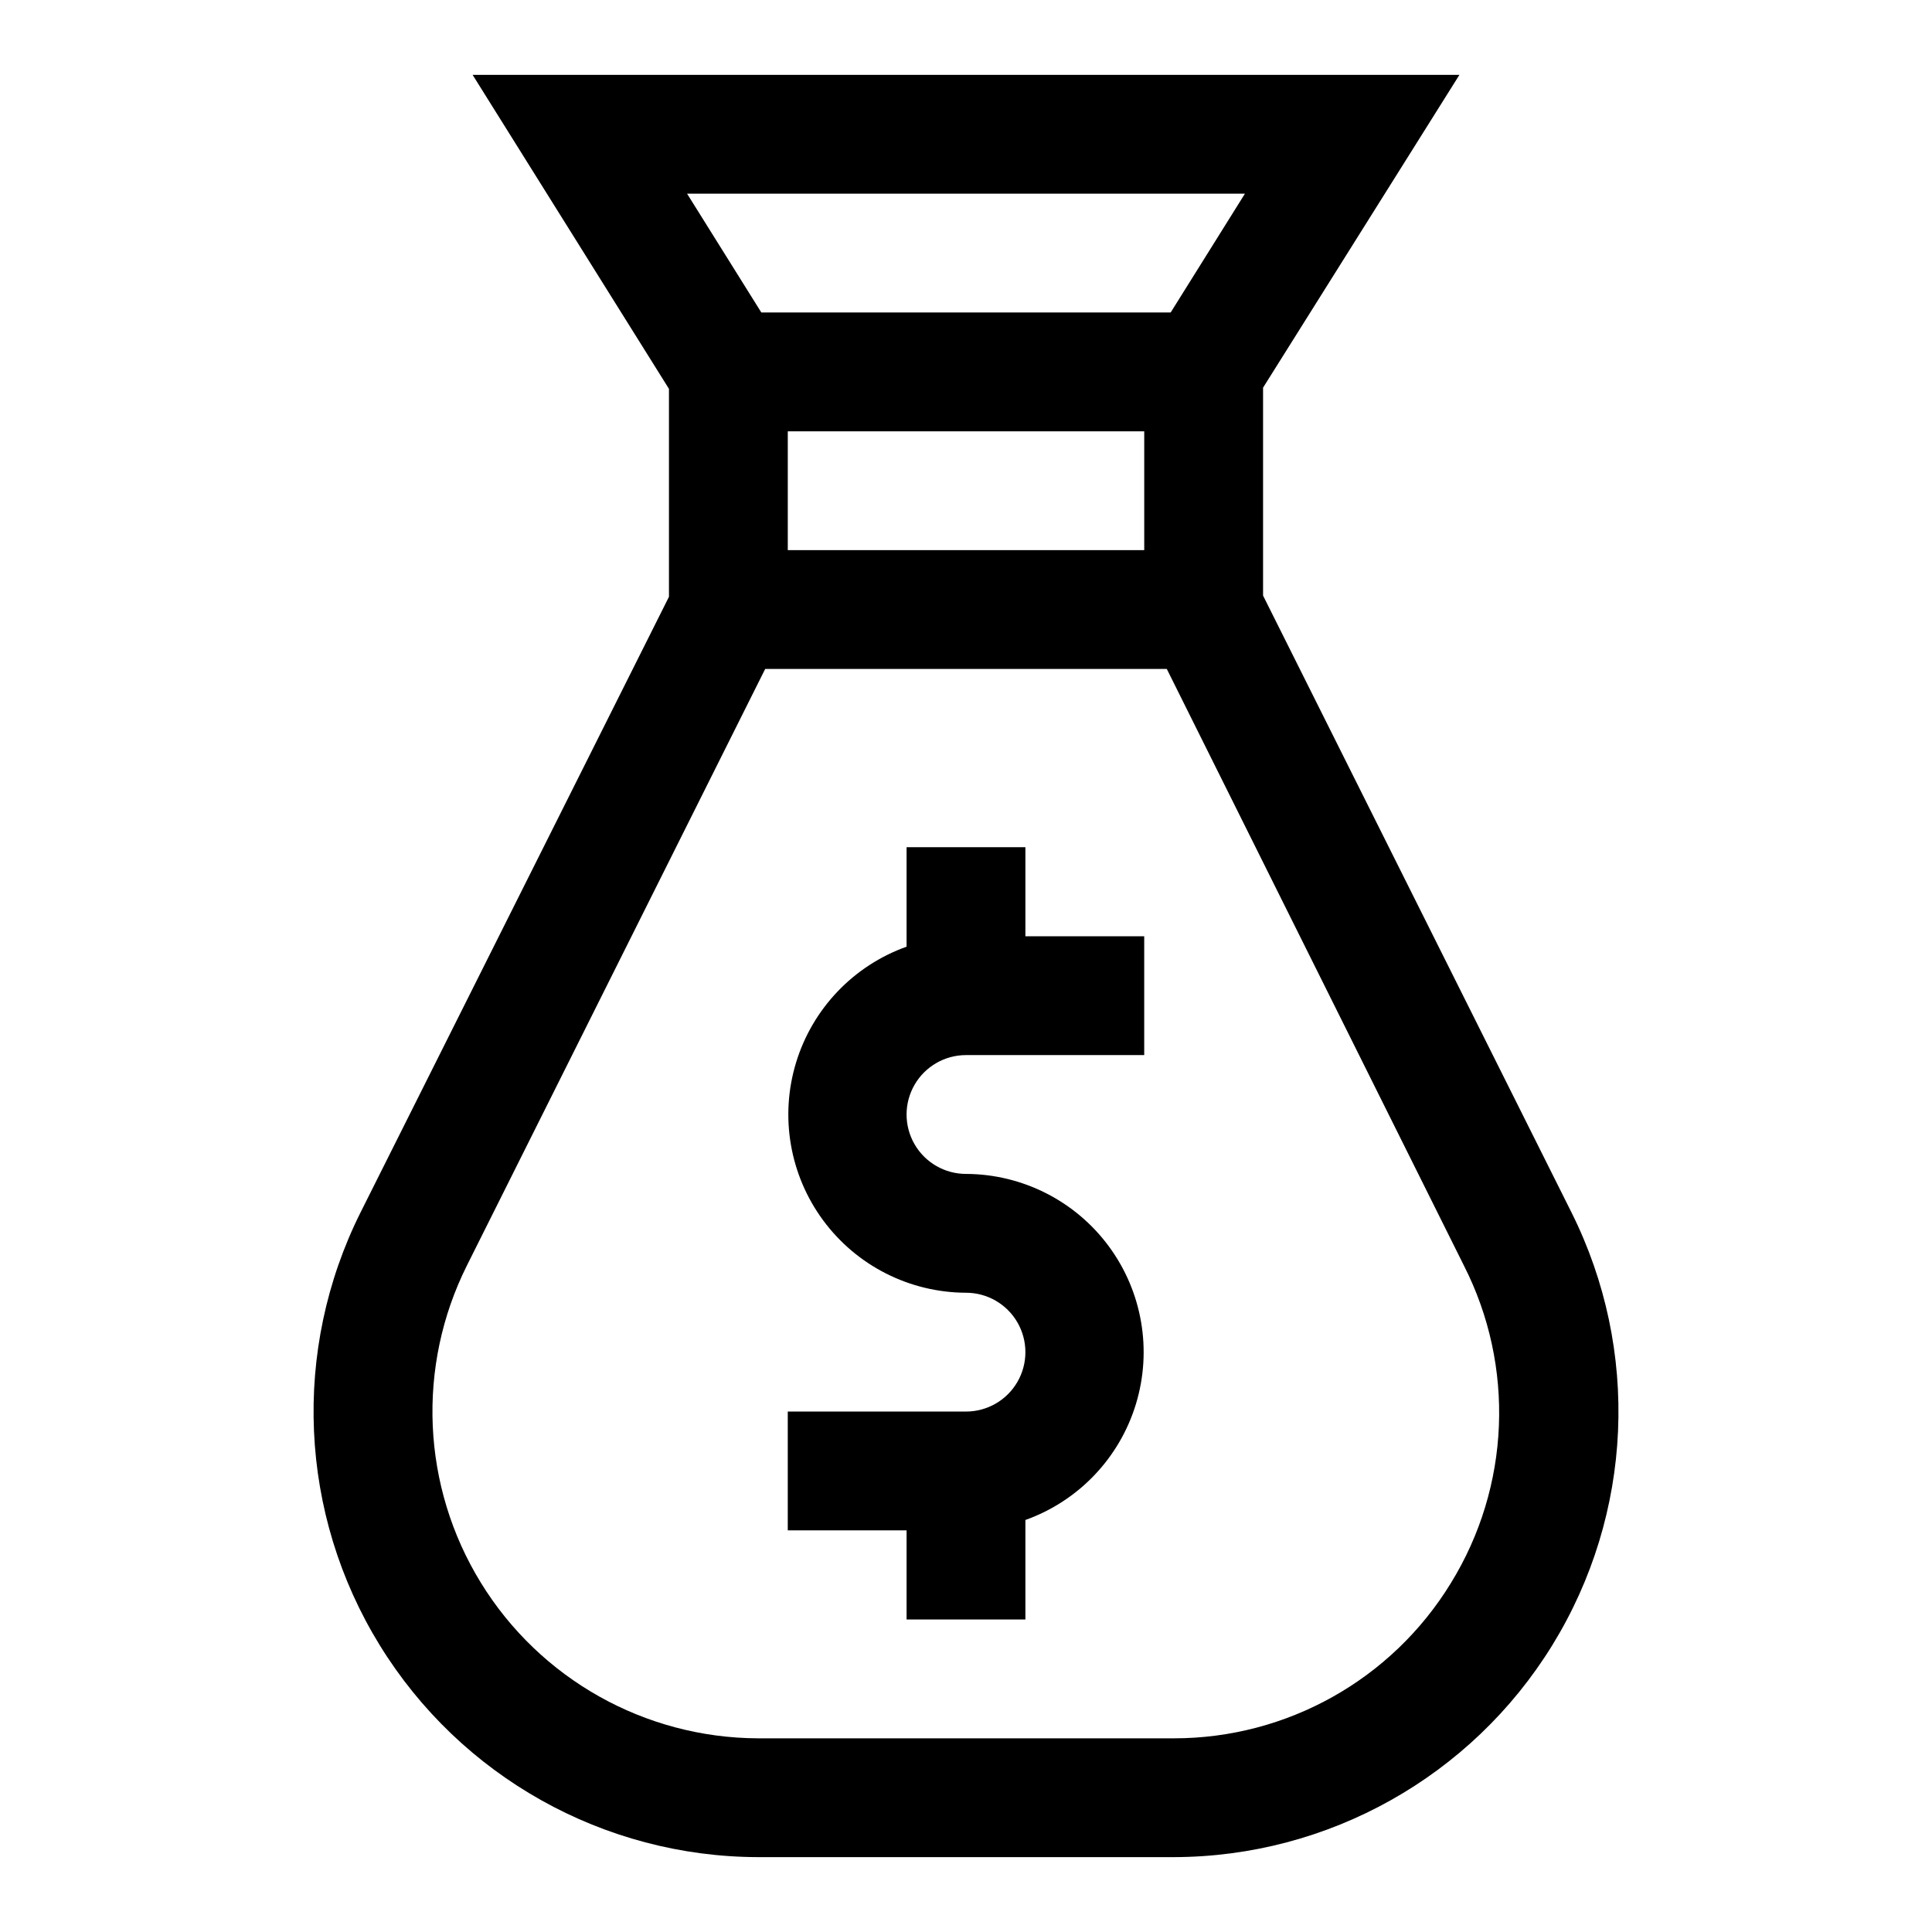 <?xml version="1.0" encoding="UTF-8"?>
<!-- Uploaded to: ICON Repo, www.iconrepo.com, Generator: ICON Repo Mixer Tools -->
<svg fill="#000000" width="800px" height="800px" version="1.1" viewBox="144 144 512 512" xmlns="http://www.w3.org/2000/svg">
 <g>
  <path d="m239.57 465.26c-18.285 36.559-16.363 79.977 5.086 114.77 21.445 34.801 59.363 56.031 100.24 56.129h110.21c40.879-0.098 78.797-21.328 100.25-56.129 21.445-34.797 23.367-78.215 5.082-114.77l-81.711-163.42v-55.105l52.035-82.895h-261.51l52.031 83.211v55.105zm288.9 98.32c-15.641 25.531-43.426 41.094-73.367 41.094h-110.21c-29.957-0.105-57.734-15.688-73.438-41.199-15.707-25.512-17.109-57.328-3.707-84.125l79.035-158.07h106.43l78.719 158.07c13.621 26.758 12.309 58.684-3.465 84.23zm-175.7-305.28h94.465v31.488h-94.465zm121.15-62.977-19.68 31.488h-108.48l-19.68-31.488z"/>
  <path d="m415.74 368.51h-31.488v26.371c-14.066 5.027-24.93 16.414-29.285 30.707-4.356 14.289-1.691 29.801 7.18 41.82 8.875 12.02 22.91 19.133 37.852 19.18 5.625 0 10.82 3 13.633 7.871 2.812 4.875 2.812 10.875 0 15.746-2.812 4.871-8.008 7.871-13.633 7.871h-47.234v31.488h31.488v23.617h31.488v-26.371c14.07-5.027 24.93-16.418 29.285-30.707 4.356-14.293 1.695-29.801-7.18-41.82-8.871-12.02-22.91-19.133-37.848-19.184-5.625 0-10.824-3-13.637-7.871-2.812-4.871-2.812-10.871 0-15.742 2.812-4.871 8.012-7.875 13.637-7.875h47.23v-31.488h-31.488z"/>
 </g>
</svg>